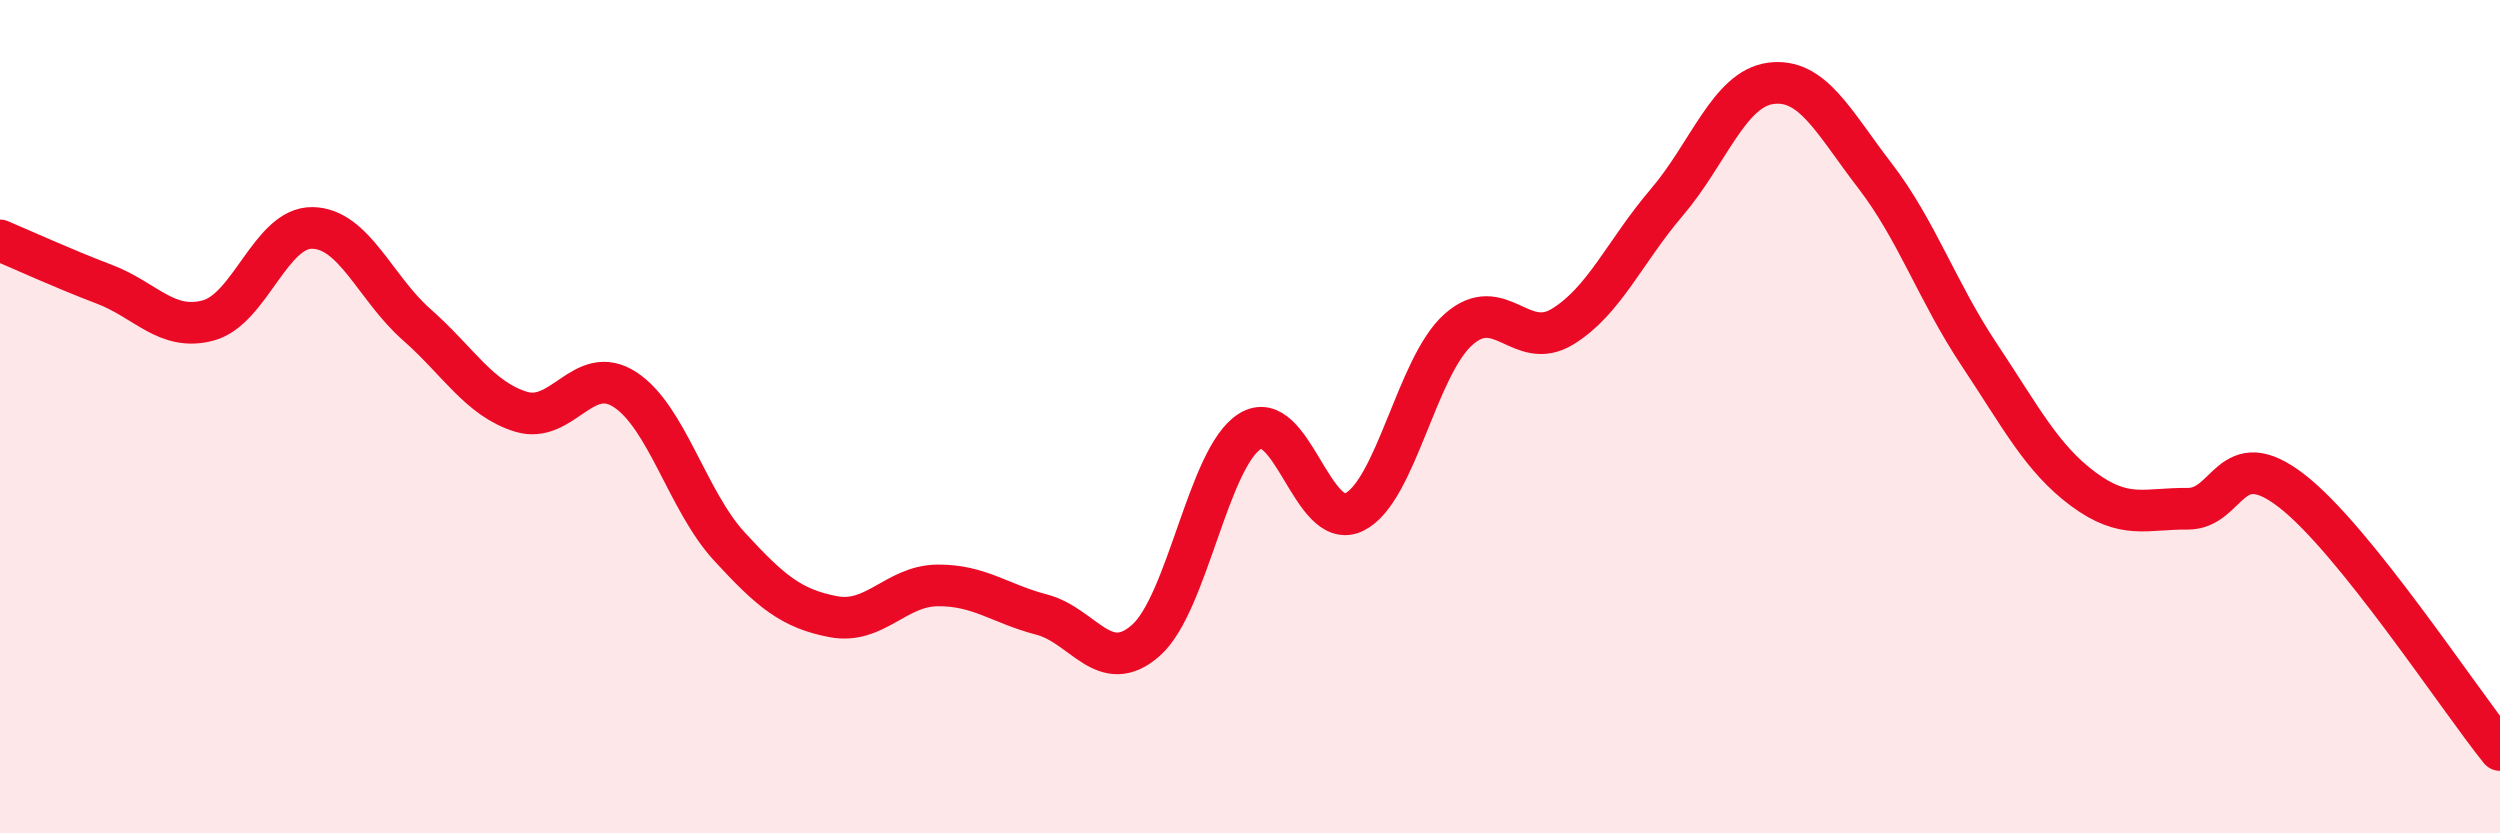 
    <svg width="60" height="20" viewBox="0 0 60 20" xmlns="http://www.w3.org/2000/svg">
      <path
        d="M 0,5.77 C 0.5,5.98 1.5,6.44 2.5,6.82 C 3.5,7.2 4,7.96 5,7.69 C 6,7.42 6.5,5.45 7.5,5.47 C 8.5,5.49 9,6.91 10,7.79 C 11,8.67 11.5,9.57 12.5,9.88 C 13.5,10.19 14,8.7 15,9.35 C 16,10 16.5,12.02 17.5,13.11 C 18.5,14.2 19,14.61 20,14.8 C 21,14.99 21.5,14.06 22.5,14.05 C 23.5,14.04 24,14.49 25,14.75 C 26,15.01 26.5,16.25 27.5,15.37 C 28.5,14.49 29,10.97 30,10.35 C 31,9.73 31.5,12.78 32.5,12.29 C 33.5,11.8 34,8.8 35,7.91 C 36,7.02 36.5,8.45 37.5,7.84 C 38.5,7.23 39,6.03 40,4.86 C 41,3.69 41.5,2.13 42.5,2 C 43.5,1.87 44,2.92 45,4.22 C 46,5.52 46.5,7.01 47.5,8.51 C 48.5,10.01 49,11 50,11.74 C 51,12.48 51.5,12.2 52.5,12.21 C 53.5,12.22 53.5,10.62 55,11.78 C 56.5,12.94 59,16.76 60,18L60 20L0 20Z"
        fill="#EB0A25"
        opacity="0.1"
        stroke-linecap="round"
        stroke-linejoin="round"
      />
      <path
        d="M 0,5.77 C 0.5,5.98 1.5,6.44 2.5,6.82 C 3.5,7.2 4,7.96 5,7.69 C 6,7.42 6.5,5.45 7.5,5.47 C 8.5,5.49 9,6.91 10,7.79 C 11,8.67 11.5,9.57 12.5,9.88 C 13.5,10.19 14,8.7 15,9.35 C 16,10 16.5,12.02 17.5,13.11 C 18.5,14.2 19,14.61 20,14.8 C 21,14.99 21.5,14.06 22.5,14.05 C 23.5,14.04 24,14.49 25,14.75 C 26,15.01 26.5,16.25 27.5,15.37 C 28.5,14.49 29,10.97 30,10.35 C 31,9.73 31.5,12.78 32.5,12.29 C 33.5,11.8 34,8.8 35,7.91 C 36,7.02 36.5,8.45 37.5,7.84 C 38.5,7.23 39,6.03 40,4.86 C 41,3.69 41.5,2.13 42.5,2 C 43.5,1.87 44,2.92 45,4.22 C 46,5.52 46.5,7.01 47.5,8.51 C 48.5,10.01 49,11 50,11.74 C 51,12.48 51.5,12.2 52.5,12.21 C 53.5,12.22 53.5,10.62 55,11.78 C 56.5,12.94 59,16.76 60,18"
        stroke="#EB0A25"
        stroke-width="1"
        fill="none"
        stroke-linecap="round"
        stroke-linejoin="round"
      />
    </svg>
  